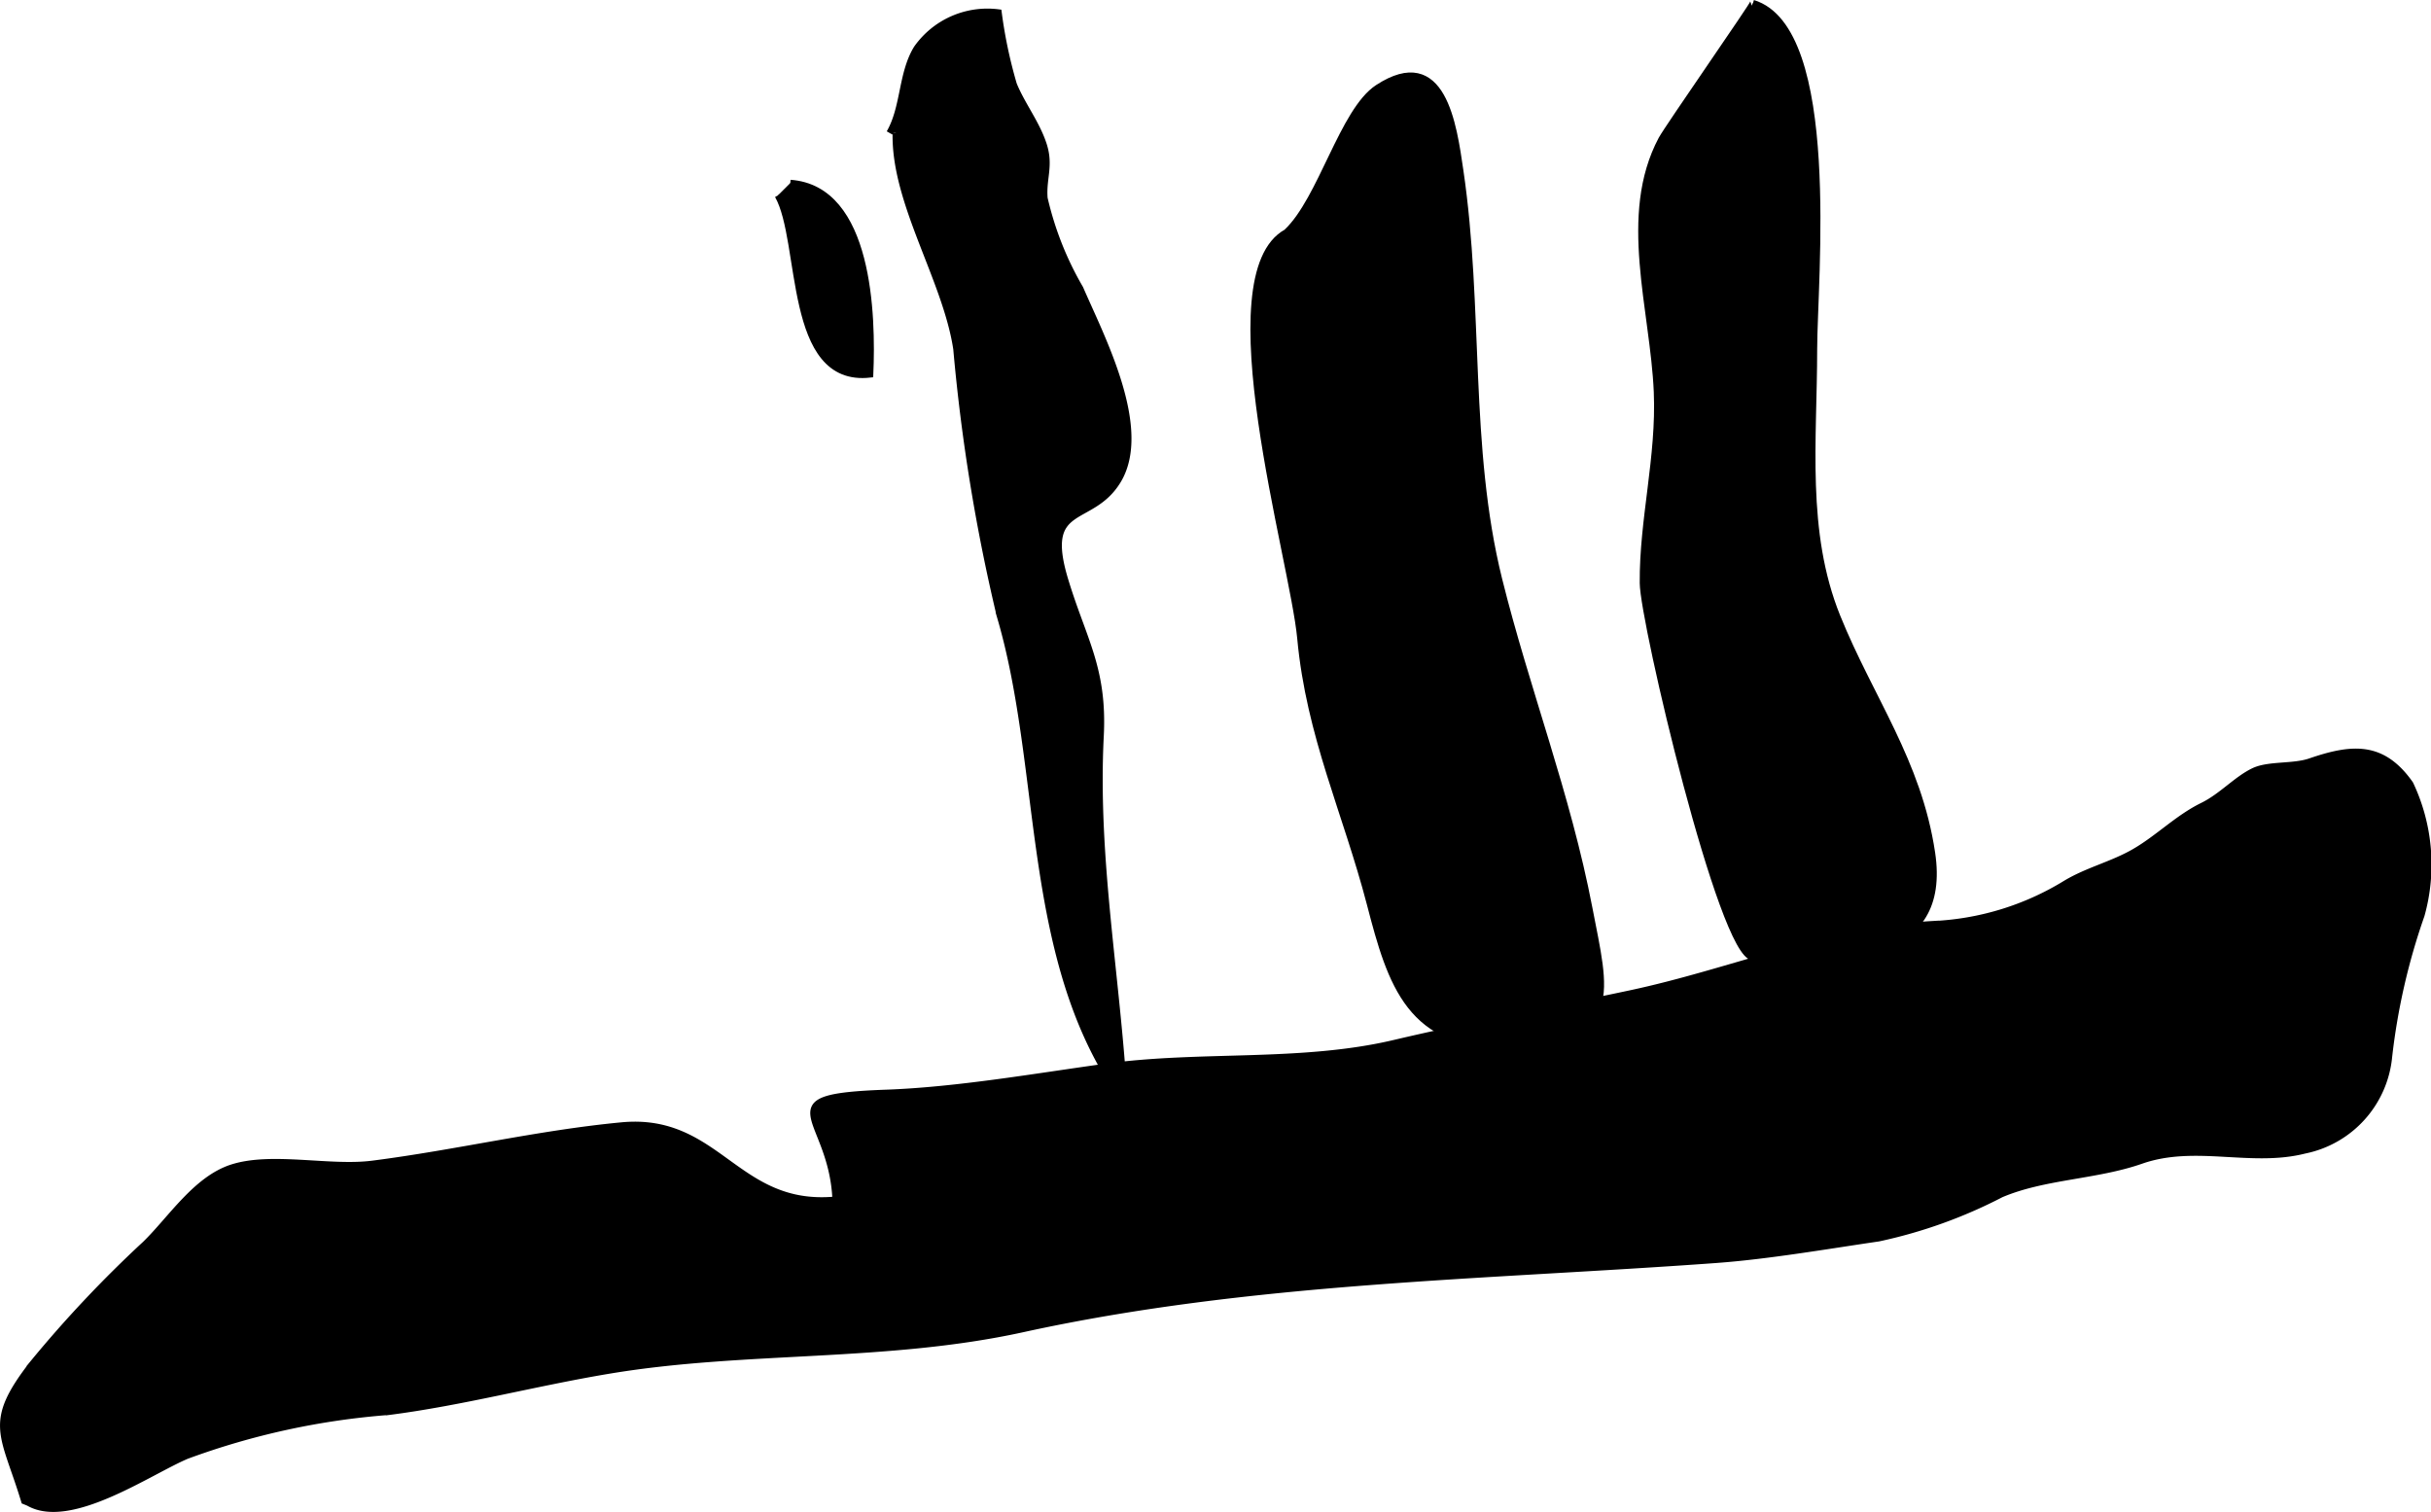 <?xml version="1.0" encoding="UTF-8"?>
<svg xmlns="http://www.w3.org/2000/svg"
     version="1.1"
     width="19.965mm"
     height="12.418mm"
     viewBox="0 0 56.594 35.199">
   <defs>
      <style type="text/css"><![CDATA[
      .a {
        stroke: #000;
        stroke-miterlimit: 10;
        stroke-width: 0.15px;
      }
    ]]></style>
   </defs>
   <path class="a"
         d="M40.81.072c1.99.609,1.419,6.473,1.419,8.057,0,2.119-.258,4.251.541,6.229.766,1.897,1.888,3.372,2.205,5.497.378,2.517-2.093,2.511-4.165,2.429-.721-.028-2.556-7.812-2.562-8.709-.012-1.482.392-2.934.327-4.454-.083-1.927-.833-4.112.106-5.878C38.827,2.972,40.841.081,40.81.072Z"/>
   <path class="a"
         d="M29.954,5.404c.81-.76,1.303-2.824,2.122-3.361,1.517-.991,1.762.871,1.917,1.929.471,3.187.138,6.433.902,9.513.642,2.585,1.593,5.003,2.103,7.664.372,1.945.767,3.042-1.828,3.158-2.341.105-2.793-1.404-3.273-3.256-.557-2.141-1.413-3.921-1.623-6.195-.171-1.842-2.147-8.456-.319-9.451"/>
   <path class="a"
         d="M20.709,3.094c.345-.601.273-1.377.635-1.968a2.01,2.01,0,0,1,1.901-.835,10.996,10.996,0,0,0,.354,1.678c.199.484.543.915.7,1.415.151.481-.022.772.015,1.23a7.493,7.493,0,0,0,.832,2.102c.483,1.121,1.612,3.255.879,4.47-.626,1.037-1.786.471-1.235,2.302.423,1.406.912,2.064.831,3.65-.145,2.876.388,5.614.552,8.481-2.35-3.238-1.818-7.651-2.896-11.29a43.132,43.132,0,0,1-1.01-6.205c-.244-1.622-1.451-3.412-1.412-5.03"/>
   <path class="a"
         d="M18.399,4.26c1.848.131,1.917,3.088,1.857,4.455-1.944.223-1.538-3.094-2.147-4.166"/>
   <path class="a"
         d="M3.384,28.964c.599-.583,1.179-1.511,2.018-1.781.922-.297,2.271.04,3.268-.087,1.975-.253,3.841-.706,5.805-.893,2.251-.212,2.66,1.949,4.979,1.728-.084-1.99-1.674-2.385,1.185-2.488,1.654-.06,3.473-.381,5.119-.607,2.209-.303,4.534-.04,6.702-.551,1.814-.427,3.641-.761,5.483-1.153,2.325-.492,4.582-1.469,7.005-1.613a6.446,6.446,0,0,0,3.143-.95c.51-.307,1.089-.44,1.603-.738.554-.32,1.007-.79,1.586-1.073.446-.219.787-.615,1.19-.807.348-.164.917-.087,1.312-.223.983-.338,1.684-.391,2.327.524a4.378,4.378,0,0,1,.26,3.055,15.04,15.04,0,0,0-.754,3.294,2.465,2.465,0,0,1-1.965,2.181c-1.247.316-2.547-.201-3.803.238-1.049.367-2.254.355-3.262.783a11.31,11.31,0,0,1-2.853,1.024c-1.248.183-2.579.414-3.785.502-5.377.392-10.827.449-16.135,1.611-3.194.7-6.451.438-9.62.964-1.73.287-3.427.743-5.135.962a17.399,17.399,0,0,0-4.709,1.024c-.869.365-2.708,1.652-3.679,1.097-.034-.015-.067-.028-.102-.042-.481-1.587-.891-1.808.205-3.211A28.106,28.106,0,0,1,3.384,28.964Z"/>
</svg>
